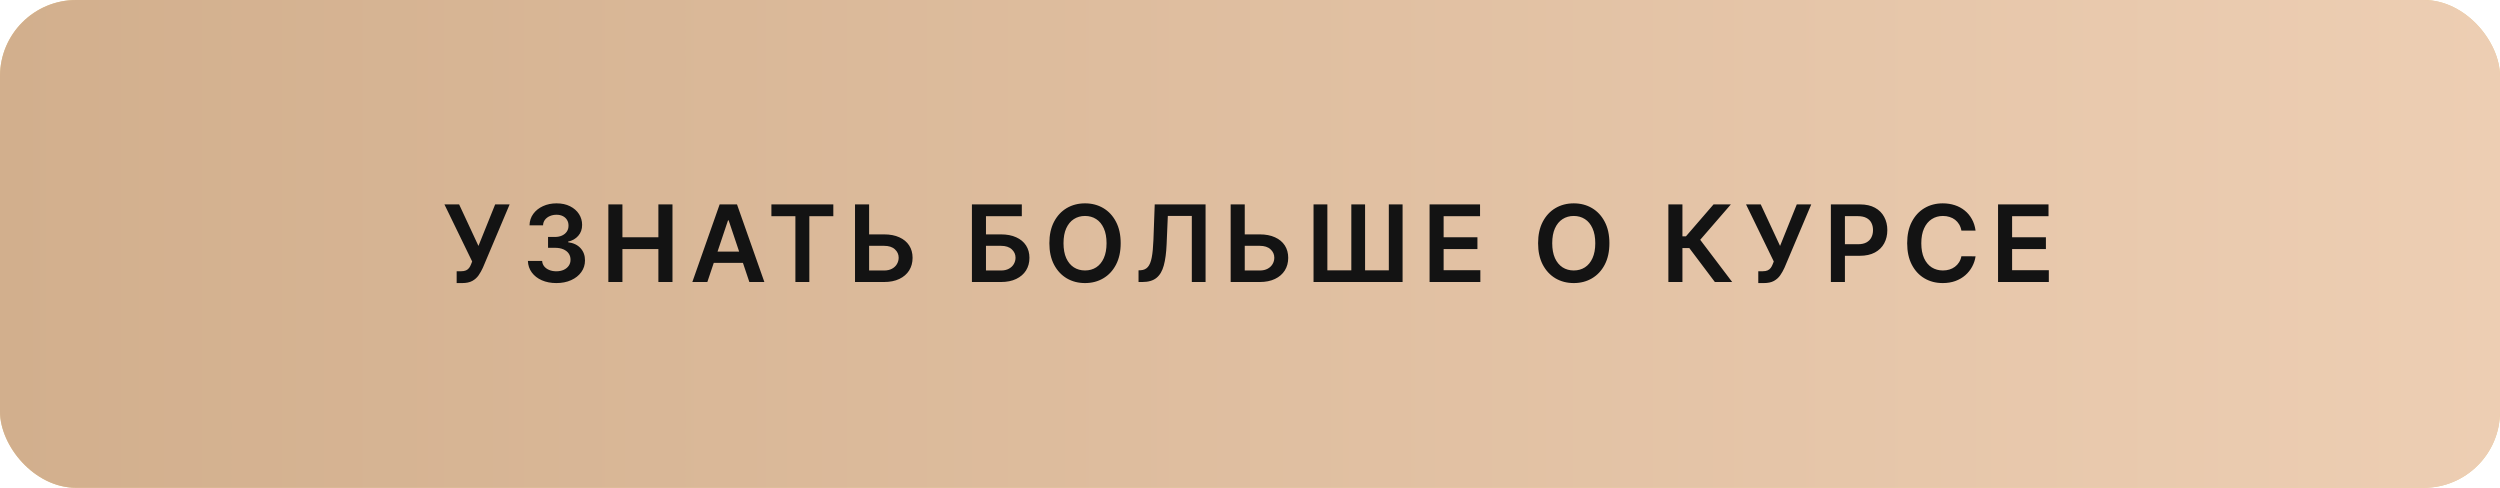 <?xml version="1.0" encoding="UTF-8"?> <svg xmlns="http://www.w3.org/2000/svg" width="328" height="64" viewBox="0 0 328 64" fill="none"><rect width="328" height="64" rx="10" fill="#E8CC95"></rect><rect width="328" height="64" rx="10" fill="url(#paint0_linear_50_83)"></rect><path d="M59.914 37.139V35.588H60.496C60.758 35.588 60.973 35.55 61.142 35.474C61.311 35.398 61.447 35.288 61.55 35.146C61.656 35.003 61.744 34.837 61.813 34.648L61.947 34.305L58.308 26.818H60.237L62.773 32.267L64.965 26.818H66.864L63.354 35.121C63.192 35.479 63.005 35.812 62.793 36.12C62.581 36.425 62.304 36.672 61.962 36.861C61.624 37.046 61.184 37.139 60.64 37.139H59.914ZM72.993 37.139C72.277 37.139 71.641 37.017 71.084 36.771C70.53 36.526 70.093 36.185 69.771 35.747C69.45 35.31 69.279 34.804 69.259 34.231H71.128C71.145 34.506 71.236 34.746 71.402 34.952C71.568 35.154 71.788 35.311 72.063 35.424C72.338 35.537 72.646 35.593 72.988 35.593C73.352 35.593 73.675 35.53 73.957 35.404C74.239 35.275 74.459 35.096 74.618 34.867C74.778 34.639 74.856 34.375 74.852 34.077C74.856 33.769 74.776 33.497 74.614 33.261C74.451 33.026 74.216 32.842 73.908 32.709C73.603 32.577 73.235 32.511 72.804 32.511H71.904V31.089H72.804C73.159 31.089 73.468 31.027 73.734 30.905C74.002 30.782 74.213 30.61 74.365 30.388C74.517 30.162 74.592 29.902 74.589 29.607C74.592 29.319 74.527 29.069 74.395 28.857C74.266 28.641 74.082 28.474 73.843 28.354C73.608 28.235 73.331 28.175 73.013 28.175C72.701 28.175 72.413 28.232 72.148 28.345C71.882 28.457 71.669 28.618 71.506 28.827C71.344 29.032 71.258 29.277 71.248 29.562H69.473C69.486 28.992 69.65 28.492 69.965 28.061C70.283 27.627 70.707 27.289 71.238 27.047C71.768 26.802 72.363 26.679 73.023 26.679C73.702 26.679 74.292 26.807 74.793 27.062C75.296 27.314 75.686 27.653 75.961 28.081C76.236 28.509 76.374 28.981 76.374 29.498C76.377 30.071 76.208 30.552 75.866 30.94C75.528 31.327 75.084 31.581 74.534 31.7V31.78C75.25 31.879 75.798 32.144 76.18 32.575C76.564 33.003 76.755 33.535 76.751 34.171C76.751 34.741 76.589 35.252 76.264 35.702C75.943 36.15 75.499 36.501 74.932 36.756C74.368 37.012 73.722 37.139 72.993 37.139ZM79.817 37V26.818H81.662V31.129H86.38V26.818H88.229V37H86.38V32.675H81.662V37H79.817ZM92.803 37H90.834L94.418 26.818H96.695L100.285 37H98.316L95.597 28.906H95.517L92.803 37ZM92.867 33.008H98.237V34.489H92.867V33.008ZM101.208 28.364V26.818H109.332V28.364H106.185V37H104.355V28.364H101.208ZM113.406 30.751H115.991C116.77 30.751 117.438 30.878 117.994 31.134C118.555 31.385 118.984 31.742 119.282 32.202C119.58 32.663 119.73 33.205 119.73 33.828C119.73 34.455 119.58 35.006 119.282 35.484C118.984 35.958 118.555 36.329 117.994 36.597C117.438 36.866 116.77 37 115.991 37H112.178V26.818H114.027V35.489H115.991C116.402 35.489 116.75 35.411 117.035 35.255C117.32 35.099 117.535 34.894 117.681 34.639C117.83 34.383 117.905 34.106 117.905 33.808C117.905 33.377 117.739 33.011 117.408 32.709C117.08 32.405 116.607 32.252 115.991 32.252H113.406V30.751ZM127.516 37V26.818H134.063V28.364H129.36V30.751H131.324C132.103 30.751 132.771 30.878 133.327 31.134C133.888 31.385 134.317 31.742 134.615 32.202C134.913 32.663 135.063 33.205 135.063 33.828C135.063 34.455 134.913 35.006 134.615 35.484C134.317 35.958 133.888 36.329 133.327 36.597C132.771 36.866 132.103 37 131.324 37H127.516ZM129.36 35.489H131.324C131.735 35.489 132.083 35.411 132.368 35.255C132.653 35.099 132.868 34.894 133.014 34.639C133.163 34.383 133.238 34.106 133.238 33.808C133.238 33.377 133.072 33.011 132.741 32.709C132.413 32.405 131.94 32.252 131.324 32.252H129.36V35.489ZM147.034 31.909C147.034 33.006 146.828 33.946 146.417 34.728C146.01 35.507 145.453 36.103 144.747 36.518C144.044 36.932 143.247 37.139 142.356 37.139C141.464 37.139 140.665 36.932 139.959 36.518C139.257 36.1 138.7 35.502 138.289 34.723C137.881 33.941 137.677 33.003 137.677 31.909C137.677 30.812 137.881 29.874 138.289 29.095C138.7 28.313 139.257 27.715 139.959 27.3C140.665 26.886 141.464 26.679 142.356 26.679C143.247 26.679 144.044 26.886 144.747 27.3C145.453 27.715 146.01 28.313 146.417 29.095C146.828 29.874 147.034 30.812 147.034 31.909ZM145.179 31.909C145.179 31.137 145.058 30.486 144.817 29.955C144.578 29.422 144.246 29.019 143.822 28.747C143.398 28.472 142.909 28.334 142.356 28.334C141.802 28.334 141.313 28.472 140.889 28.747C140.465 29.019 140.132 29.422 139.89 29.955C139.651 30.486 139.532 31.137 139.532 31.909C139.532 32.681 139.651 33.334 139.89 33.868C140.132 34.398 140.465 34.801 140.889 35.076C141.313 35.348 141.802 35.484 142.356 35.484C142.909 35.484 143.398 35.348 143.822 35.076C144.246 34.801 144.578 34.398 144.817 33.868C145.058 33.334 145.179 32.681 145.179 31.909ZM149.376 37V35.469L149.665 35.454C150.056 35.431 150.366 35.29 150.594 35.031C150.826 34.773 150.997 34.357 151.107 33.783C151.219 33.21 151.294 32.441 151.33 31.477L151.499 26.818H158.171V37H156.366V28.334H153.219L153.06 32.048C153.014 33.162 152.891 34.085 152.692 34.818C152.497 35.55 152.175 36.097 151.728 36.458C151.284 36.819 150.666 37 149.874 37H149.376ZM162.69 30.751H165.275C166.054 30.751 166.722 30.878 167.279 31.134C167.839 31.385 168.268 31.742 168.566 32.202C168.865 32.663 169.014 33.205 169.014 33.828C169.014 34.455 168.865 35.006 168.566 35.484C168.268 35.958 167.839 36.329 167.279 36.597C166.722 36.866 166.054 37 165.275 37H161.462V26.818H163.311V35.489H165.275C165.686 35.489 166.034 35.411 166.319 35.255C166.604 35.099 166.82 34.894 166.966 34.639C167.115 34.383 167.189 34.106 167.189 33.808C167.189 33.377 167.024 33.011 166.692 32.709C166.364 32.405 165.892 32.252 165.275 32.252H162.69V30.751ZM172.336 26.818H174.15V35.469H177.293V26.818H179.097V35.469H182.214V26.818H184.019V37H172.336V26.818ZM187.56 37V26.818H194.182V28.364H189.404V31.129H193.839V32.675H189.404V35.454H194.222V37H187.56ZM211.154 31.909C211.154 33.006 210.949 33.946 210.538 34.728C210.13 35.507 209.573 36.103 208.867 36.518C208.165 36.932 207.368 37.139 206.476 37.139C205.585 37.139 204.786 36.932 204.08 36.518C203.377 36.1 202.82 35.502 202.409 34.723C202.002 33.941 201.798 33.003 201.798 31.909C201.798 30.812 202.002 29.874 202.409 29.095C202.82 28.313 203.377 27.715 204.08 27.3C204.786 26.886 205.585 26.679 206.476 26.679C207.368 26.679 208.165 26.886 208.867 27.3C209.573 27.715 210.13 28.313 210.538 29.095C210.949 29.874 211.154 30.812 211.154 31.909ZM209.3 31.909C209.3 31.137 209.179 30.486 208.937 29.955C208.698 29.422 208.367 29.019 207.943 28.747C207.518 28.472 207.03 28.334 206.476 28.334C205.923 28.334 205.434 28.472 205.009 28.747C204.585 29.019 204.252 29.422 204.01 29.955C203.772 30.486 203.652 31.137 203.652 31.909C203.652 32.681 203.772 33.334 204.01 33.868C204.252 34.398 204.585 34.801 205.009 35.076C205.434 35.348 205.923 35.484 206.476 35.484C207.03 35.484 207.518 35.348 207.943 35.076C208.367 34.801 208.698 34.398 208.937 33.868C209.179 33.334 209.3 32.681 209.3 31.909ZM224.991 37L221.64 32.55H220.735V37H218.891V26.818H220.735V31.004H221.198L224.817 26.818H227.089L223.067 31.462L227.263 37H224.991ZM230.686 37.139V35.588H231.267C231.529 35.588 231.745 35.55 231.914 35.474C232.083 35.398 232.219 35.288 232.321 35.146C232.427 35.003 232.515 34.837 232.585 34.648L232.719 34.305L229.08 26.818H231.009L233.544 32.267L235.737 26.818H237.636L234.126 35.121C233.964 35.479 233.776 35.812 233.564 36.12C233.352 36.425 233.075 36.672 232.734 36.861C232.396 37.046 231.955 37.139 231.411 37.139H230.686ZM240.21 37V26.818H244.028C244.81 26.818 245.466 26.964 245.997 27.256C246.53 27.547 246.933 27.948 247.205 28.459C247.48 28.966 247.617 29.543 247.617 30.189C247.617 30.842 247.48 31.422 247.205 31.929C246.93 32.436 246.524 32.836 245.987 33.127C245.45 33.416 244.788 33.56 244.003 33.56H241.472V32.043H243.754C244.212 32.043 244.586 31.964 244.878 31.805C245.17 31.646 245.385 31.427 245.524 31.148C245.667 30.87 245.738 30.55 245.738 30.189C245.738 29.828 245.667 29.509 245.524 29.234C245.385 28.959 245.168 28.745 244.873 28.593C244.581 28.437 244.205 28.359 243.744 28.359H242.054V37H240.21ZM259.195 30.254H257.335C257.282 29.949 257.184 29.678 257.042 29.443C256.899 29.204 256.722 29.002 256.51 28.837C256.298 28.671 256.056 28.547 255.784 28.464C255.516 28.378 255.226 28.334 254.914 28.334C254.361 28.334 253.87 28.474 253.442 28.752C253.015 29.027 252.68 29.432 252.438 29.965C252.196 30.495 252.075 31.143 252.075 31.909C252.075 32.688 252.196 33.344 252.438 33.878C252.683 34.408 253.018 34.809 253.442 35.081C253.87 35.349 254.359 35.484 254.909 35.484C255.214 35.484 255.499 35.444 255.764 35.364C256.033 35.282 256.273 35.16 256.485 35.001C256.701 34.842 256.881 34.647 257.027 34.415C257.176 34.183 257.279 33.918 257.335 33.619L259.195 33.629C259.125 34.113 258.974 34.567 258.742 34.992C258.514 35.416 258.214 35.79 257.842 36.115C257.471 36.437 257.037 36.688 256.54 36.871C256.043 37.05 255.491 37.139 254.884 37.139C253.989 37.139 253.191 36.932 252.488 36.518C251.785 36.103 251.232 35.505 250.827 34.723C250.423 33.941 250.221 33.003 250.221 31.909C250.221 30.812 250.425 29.874 250.832 29.095C251.24 28.313 251.795 27.715 252.498 27.3C253.201 26.886 253.996 26.679 254.884 26.679C255.451 26.679 255.978 26.759 256.465 26.918C256.952 27.077 257.387 27.31 257.768 27.619C258.149 27.924 258.462 28.298 258.707 28.742C258.956 29.183 259.118 29.687 259.195 30.254ZM262.144 37V26.818H268.766V28.364H263.988V31.129H268.423V32.675H263.988V35.454H268.806V37H262.144Z" fill="#131313"></path><defs><linearGradient id="paint0_linear_50_83" x1="0" y1="32" x2="328" y2="32" gradientUnits="userSpaceOnUse"><stop stop-color="#D2AF8D"></stop><stop offset="1" stop-color="#EDCEB3"></stop></linearGradient></defs></svg> 